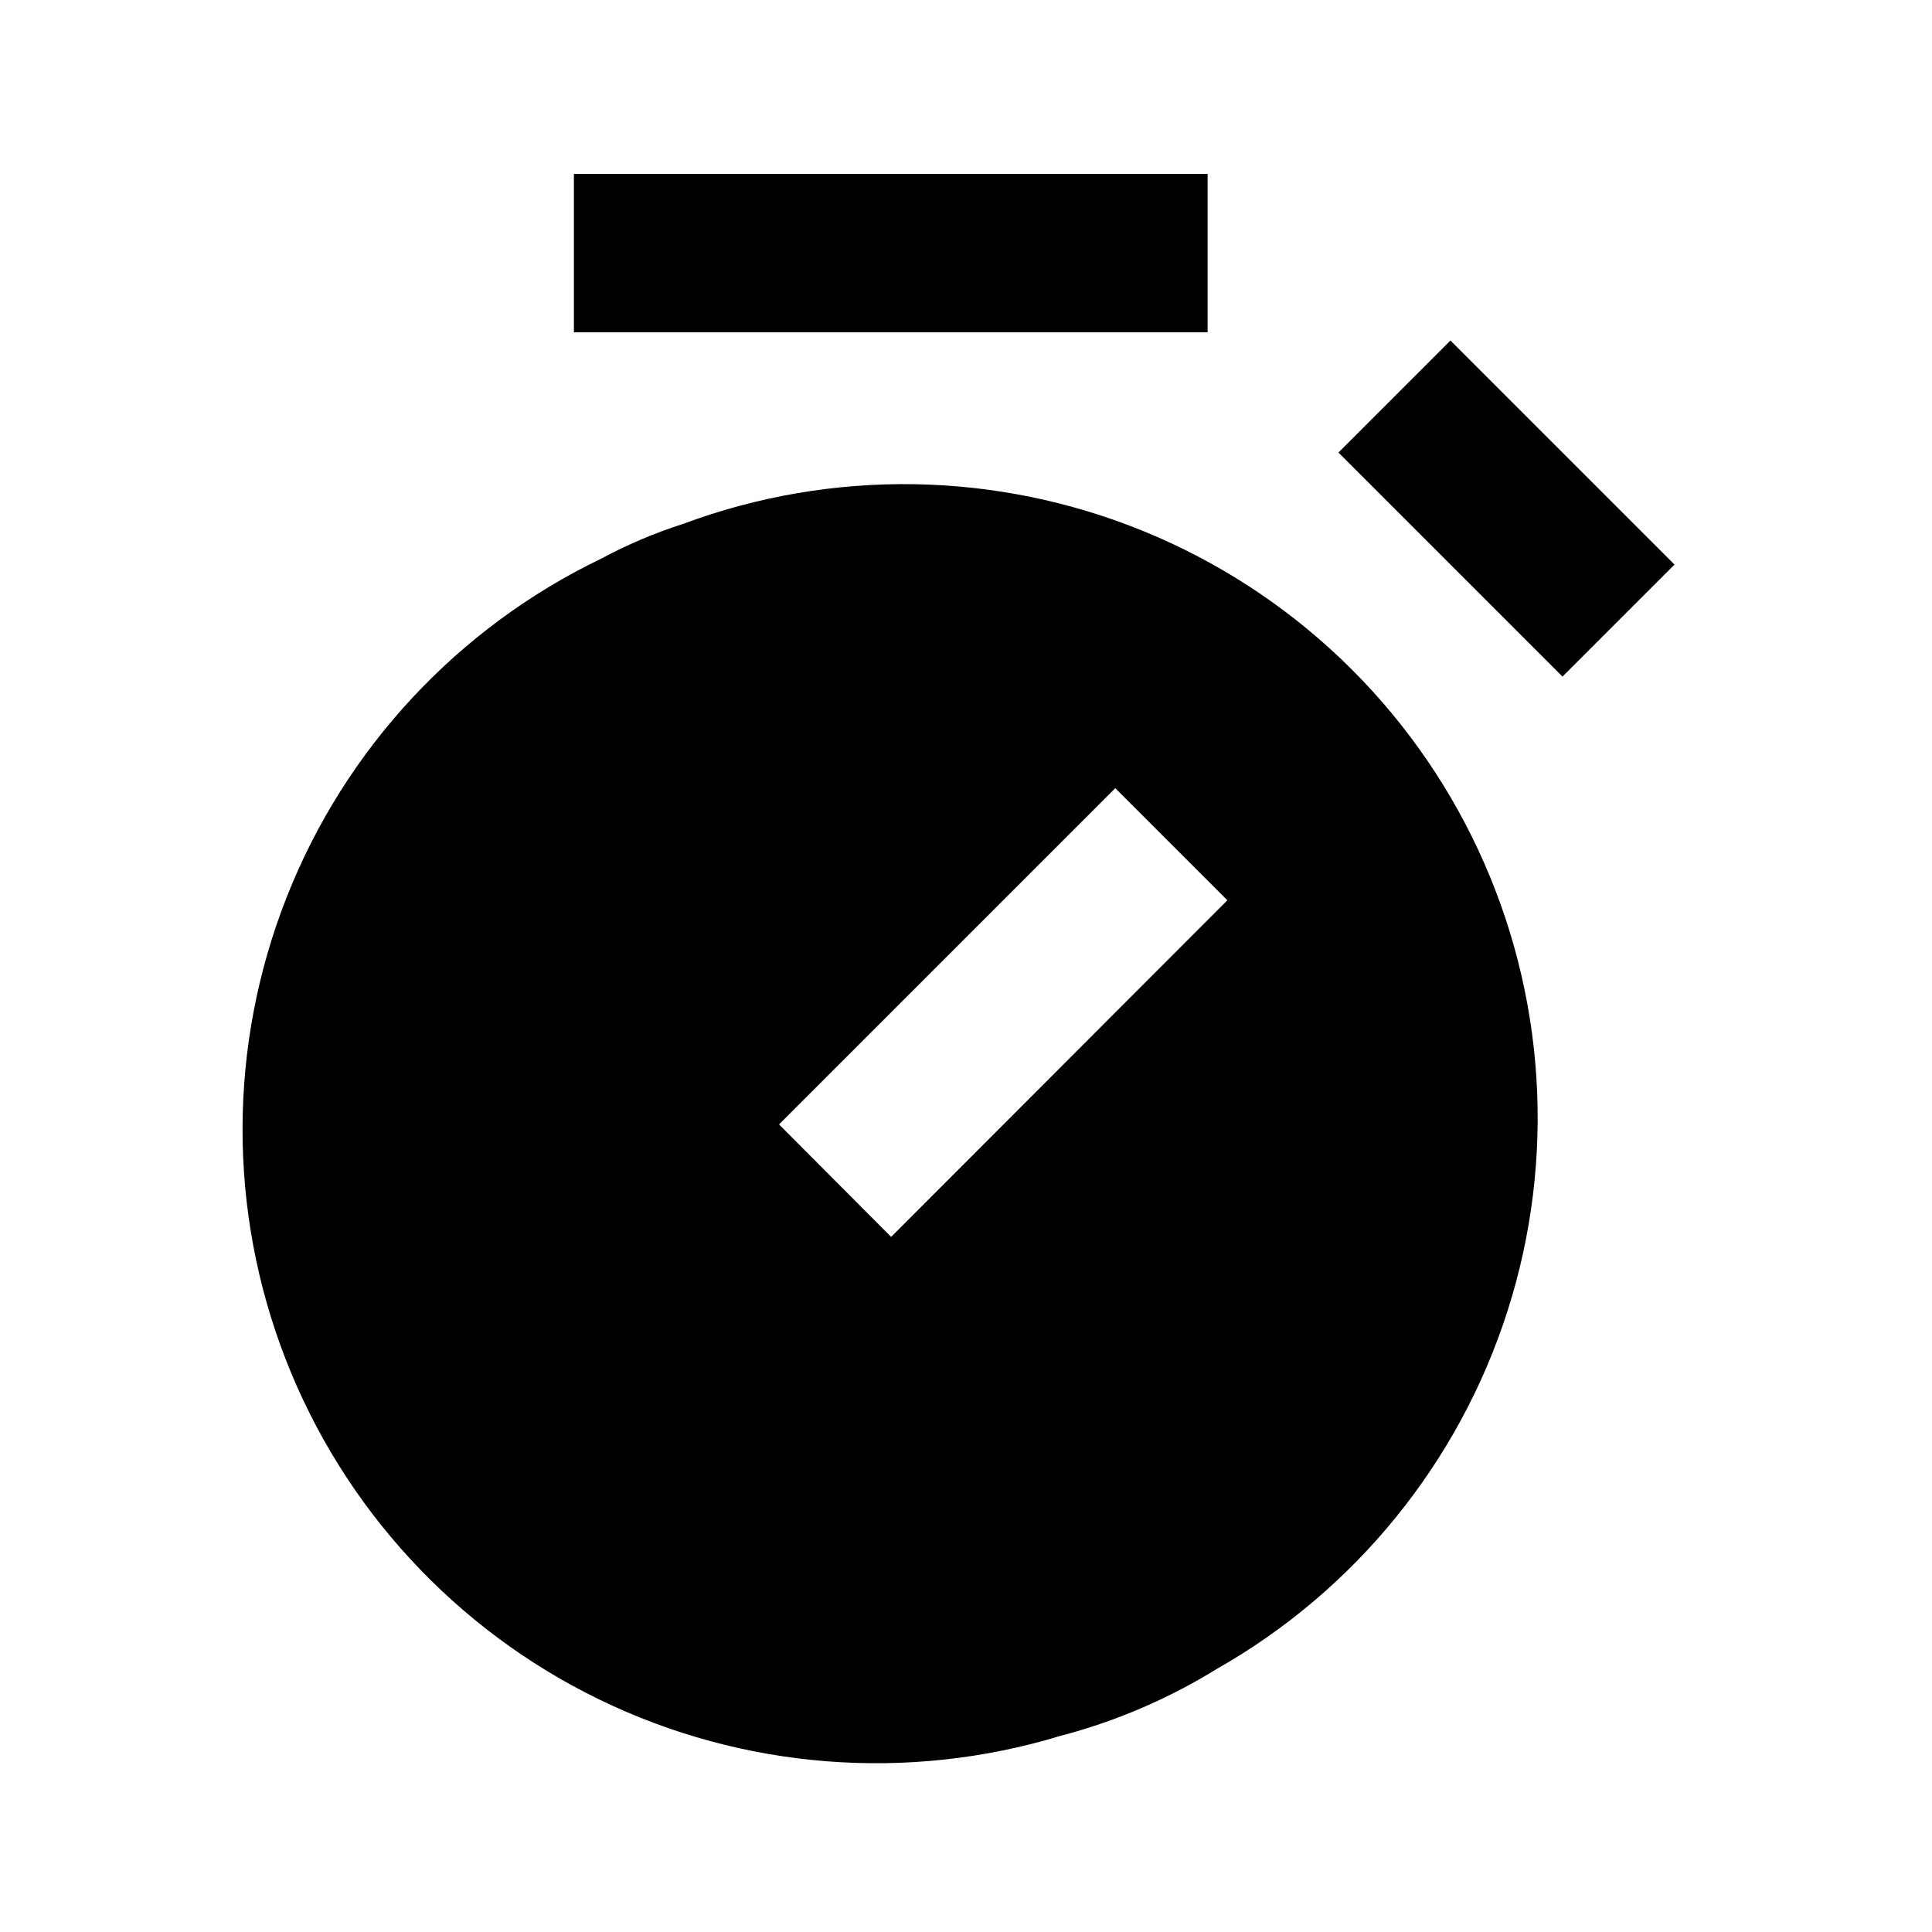 <?xml version="1.0" encoding="UTF-8"?>
<!-- Uploaded to: ICON Repo, www.iconrepo.com, Generator: ICON Repo Mixer Tools -->
<svg fill="#000000" width="800px" height="800px" version="1.1" viewBox="144 144 512 512" xmlns="http://www.w3.org/2000/svg">
 <g>
  <path d="m324.95 282.86c-7.438 2.383-14.637 5.441-21.52 9.133-38.129 18.336-67.93 50.387-83.449 89.746-15.52 39.359-15.609 83.125-0.254 122.55 15.355 39.422 45.027 71.598 83.078 90.09 38.055 18.496 81.684 21.945 122.17 9.66 14.621-3.82 28.598-9.801 41.457-17.738 36.727-20.836 64.254-54.742 77.102-94.961 12.848-40.223 10.074-83.809-7.769-122.07-17.84-38.27-49.445-68.41-88.516-84.422-39.066-16.016-82.734-16.723-122.3-1.984zm55.211 188.93-29.707-29.809 89.109-89.109 29.703 29.703z"/>
  <path d="m498.7 263.93 29.688-29.688 59.375 59.375-29.688 29.688z"/>
  <path d="m296.09 190.08h167.94v41.984h-167.94z"/>
 </g>
</svg>
